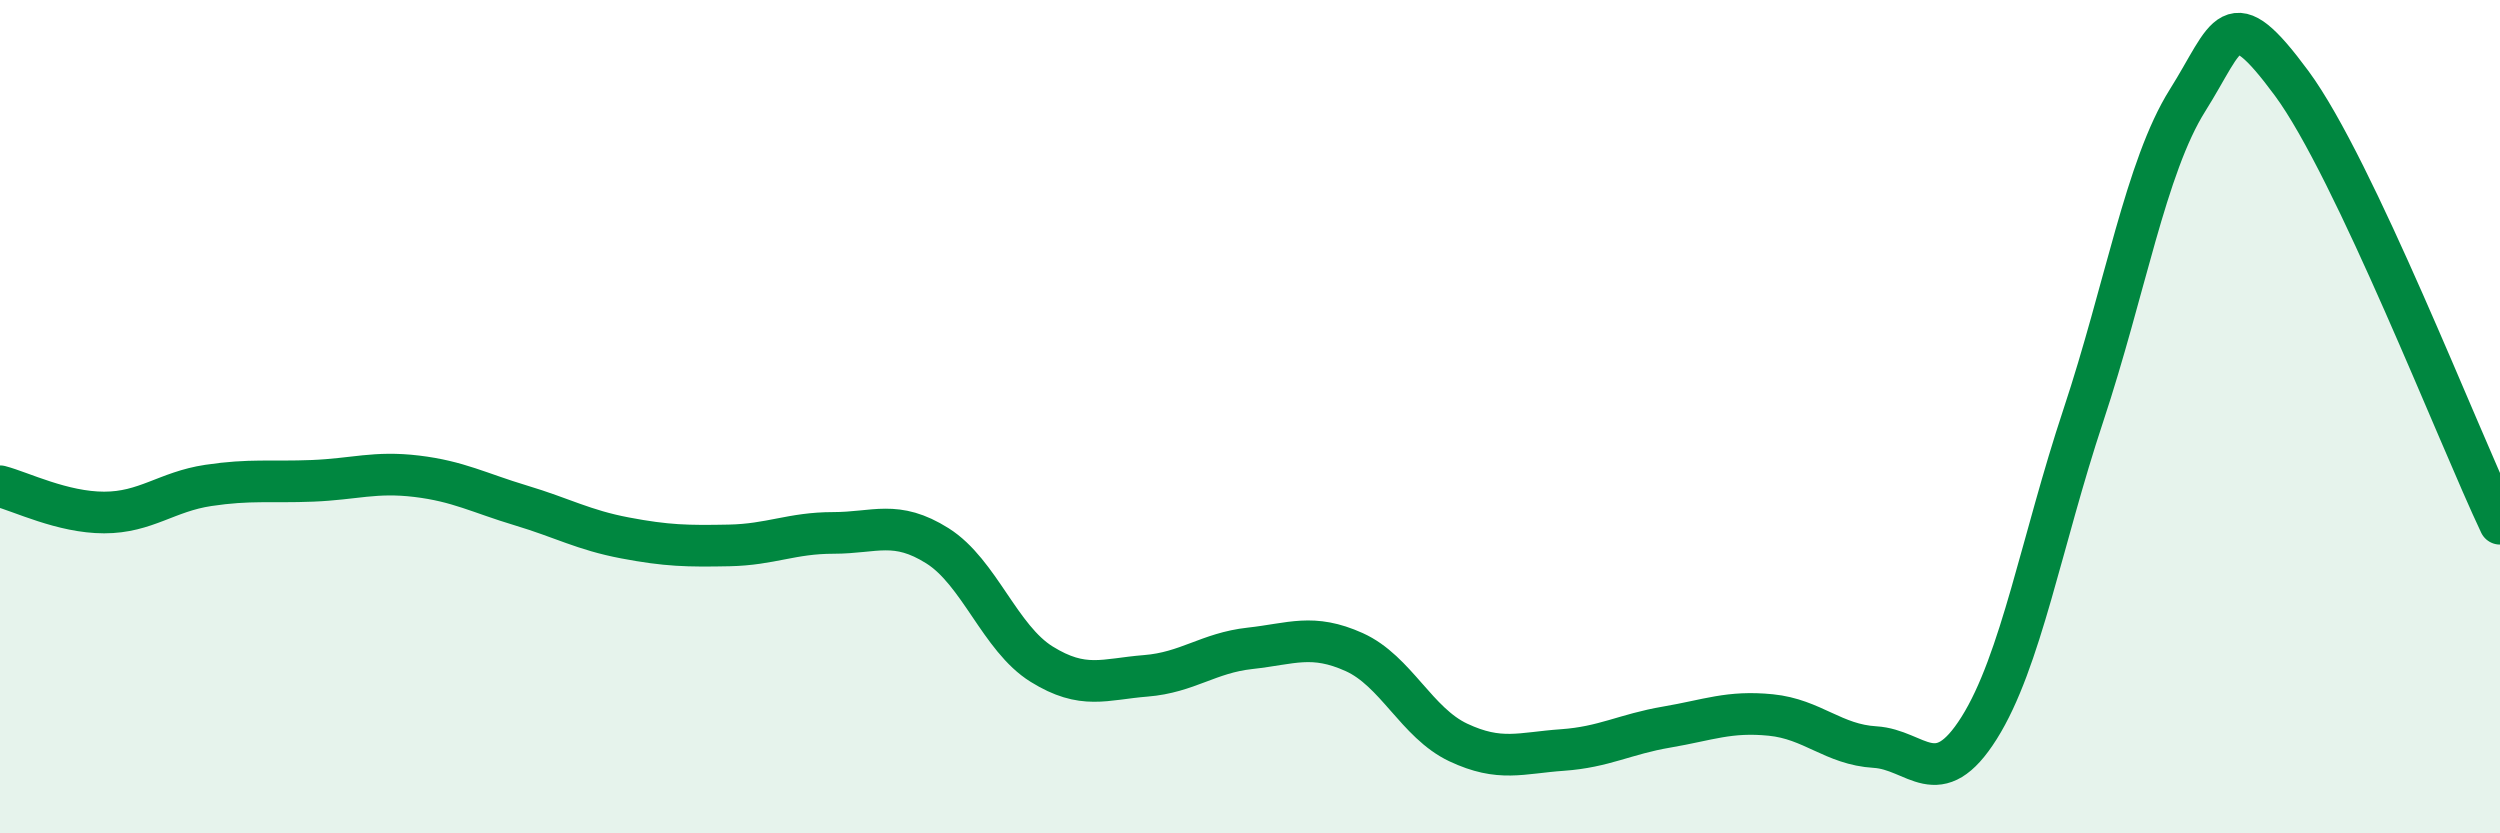 
    <svg width="60" height="20" viewBox="0 0 60 20" xmlns="http://www.w3.org/2000/svg">
      <path
        d="M 0,11.67 C 0.5,11.8 1.5,12.3 2.5,12.3 C 3.5,12.3 4,11.8 5,11.65 C 6,11.5 6.5,11.58 7.5,11.54 C 8.5,11.5 9,11.31 10,11.43 C 11,11.55 11.5,11.83 12.5,12.13 C 13.5,12.43 14,12.72 15,12.91 C 16,13.1 16.5,13.11 17.5,13.09 C 18.5,13.07 19,12.79 20,12.79 C 21,12.79 21.5,12.47 22.5,13.1 C 23.5,13.73 24,15.32 25,15.94 C 26,16.56 26.5,16.3 27.5,16.22 C 28.5,16.14 29,15.67 30,15.56 C 31,15.45 31.5,15.2 32.5,15.65 C 33.5,16.1 34,17.35 35,17.82 C 36,18.29 36.5,18.07 37.5,18 C 38.5,17.93 39,17.62 40,17.45 C 41,17.28 41.5,17.06 42.5,17.16 C 43.5,17.26 44,17.87 45,17.93 C 46,17.99 46.5,19.06 47.5,17.47 C 48.5,15.88 49,12.98 50,9.97 C 51,6.96 51.5,4 52.5,2.41 C 53.5,0.82 53.5,-0.03 55,2 C 56.5,4.03 59,10.46 60,12.57L60 20L0 20Z"
        fill="#008740"
        opacity="0.1"
        stroke-linecap="round"
        stroke-linejoin="round"
      />
      <path
        d="M 0,11.67 C 0.5,11.8 1.5,12.3 2.5,12.3 C 3.5,12.3 4,11.8 5,11.65 C 6,11.5 6.5,11.58 7.5,11.54 C 8.5,11.5 9,11.31 10,11.43 C 11,11.55 11.5,11.83 12.5,12.13 C 13.5,12.43 14,12.72 15,12.91 C 16,13.1 16.5,13.11 17.5,13.09 C 18.5,13.07 19,12.79 20,12.79 C 21,12.79 21.5,12.47 22.5,13.1 C 23.5,13.73 24,15.32 25,15.94 C 26,16.56 26.5,16.3 27.5,16.22 C 28.5,16.14 29,15.67 30,15.56 C 31,15.45 31.5,15.2 32.5,15.65 C 33.5,16.1 34,17.35 35,17.82 C 36,18.29 36.5,18.07 37.5,18 C 38.5,17.93 39,17.62 40,17.45 C 41,17.28 41.5,17.06 42.5,17.16 C 43.5,17.26 44,17.87 45,17.93 C 46,17.99 46.5,19.06 47.5,17.47 C 48.5,15.88 49,12.98 50,9.97 C 51,6.96 51.5,4 52.5,2.41 C 53.5,0.82 53.5,-0.03 55,2 C 56.5,4.03 59,10.46 60,12.57"
        stroke="#008740"
        stroke-width="1"
        fill="none"
        stroke-linecap="round"
        stroke-linejoin="round"
      />
    </svg>
  